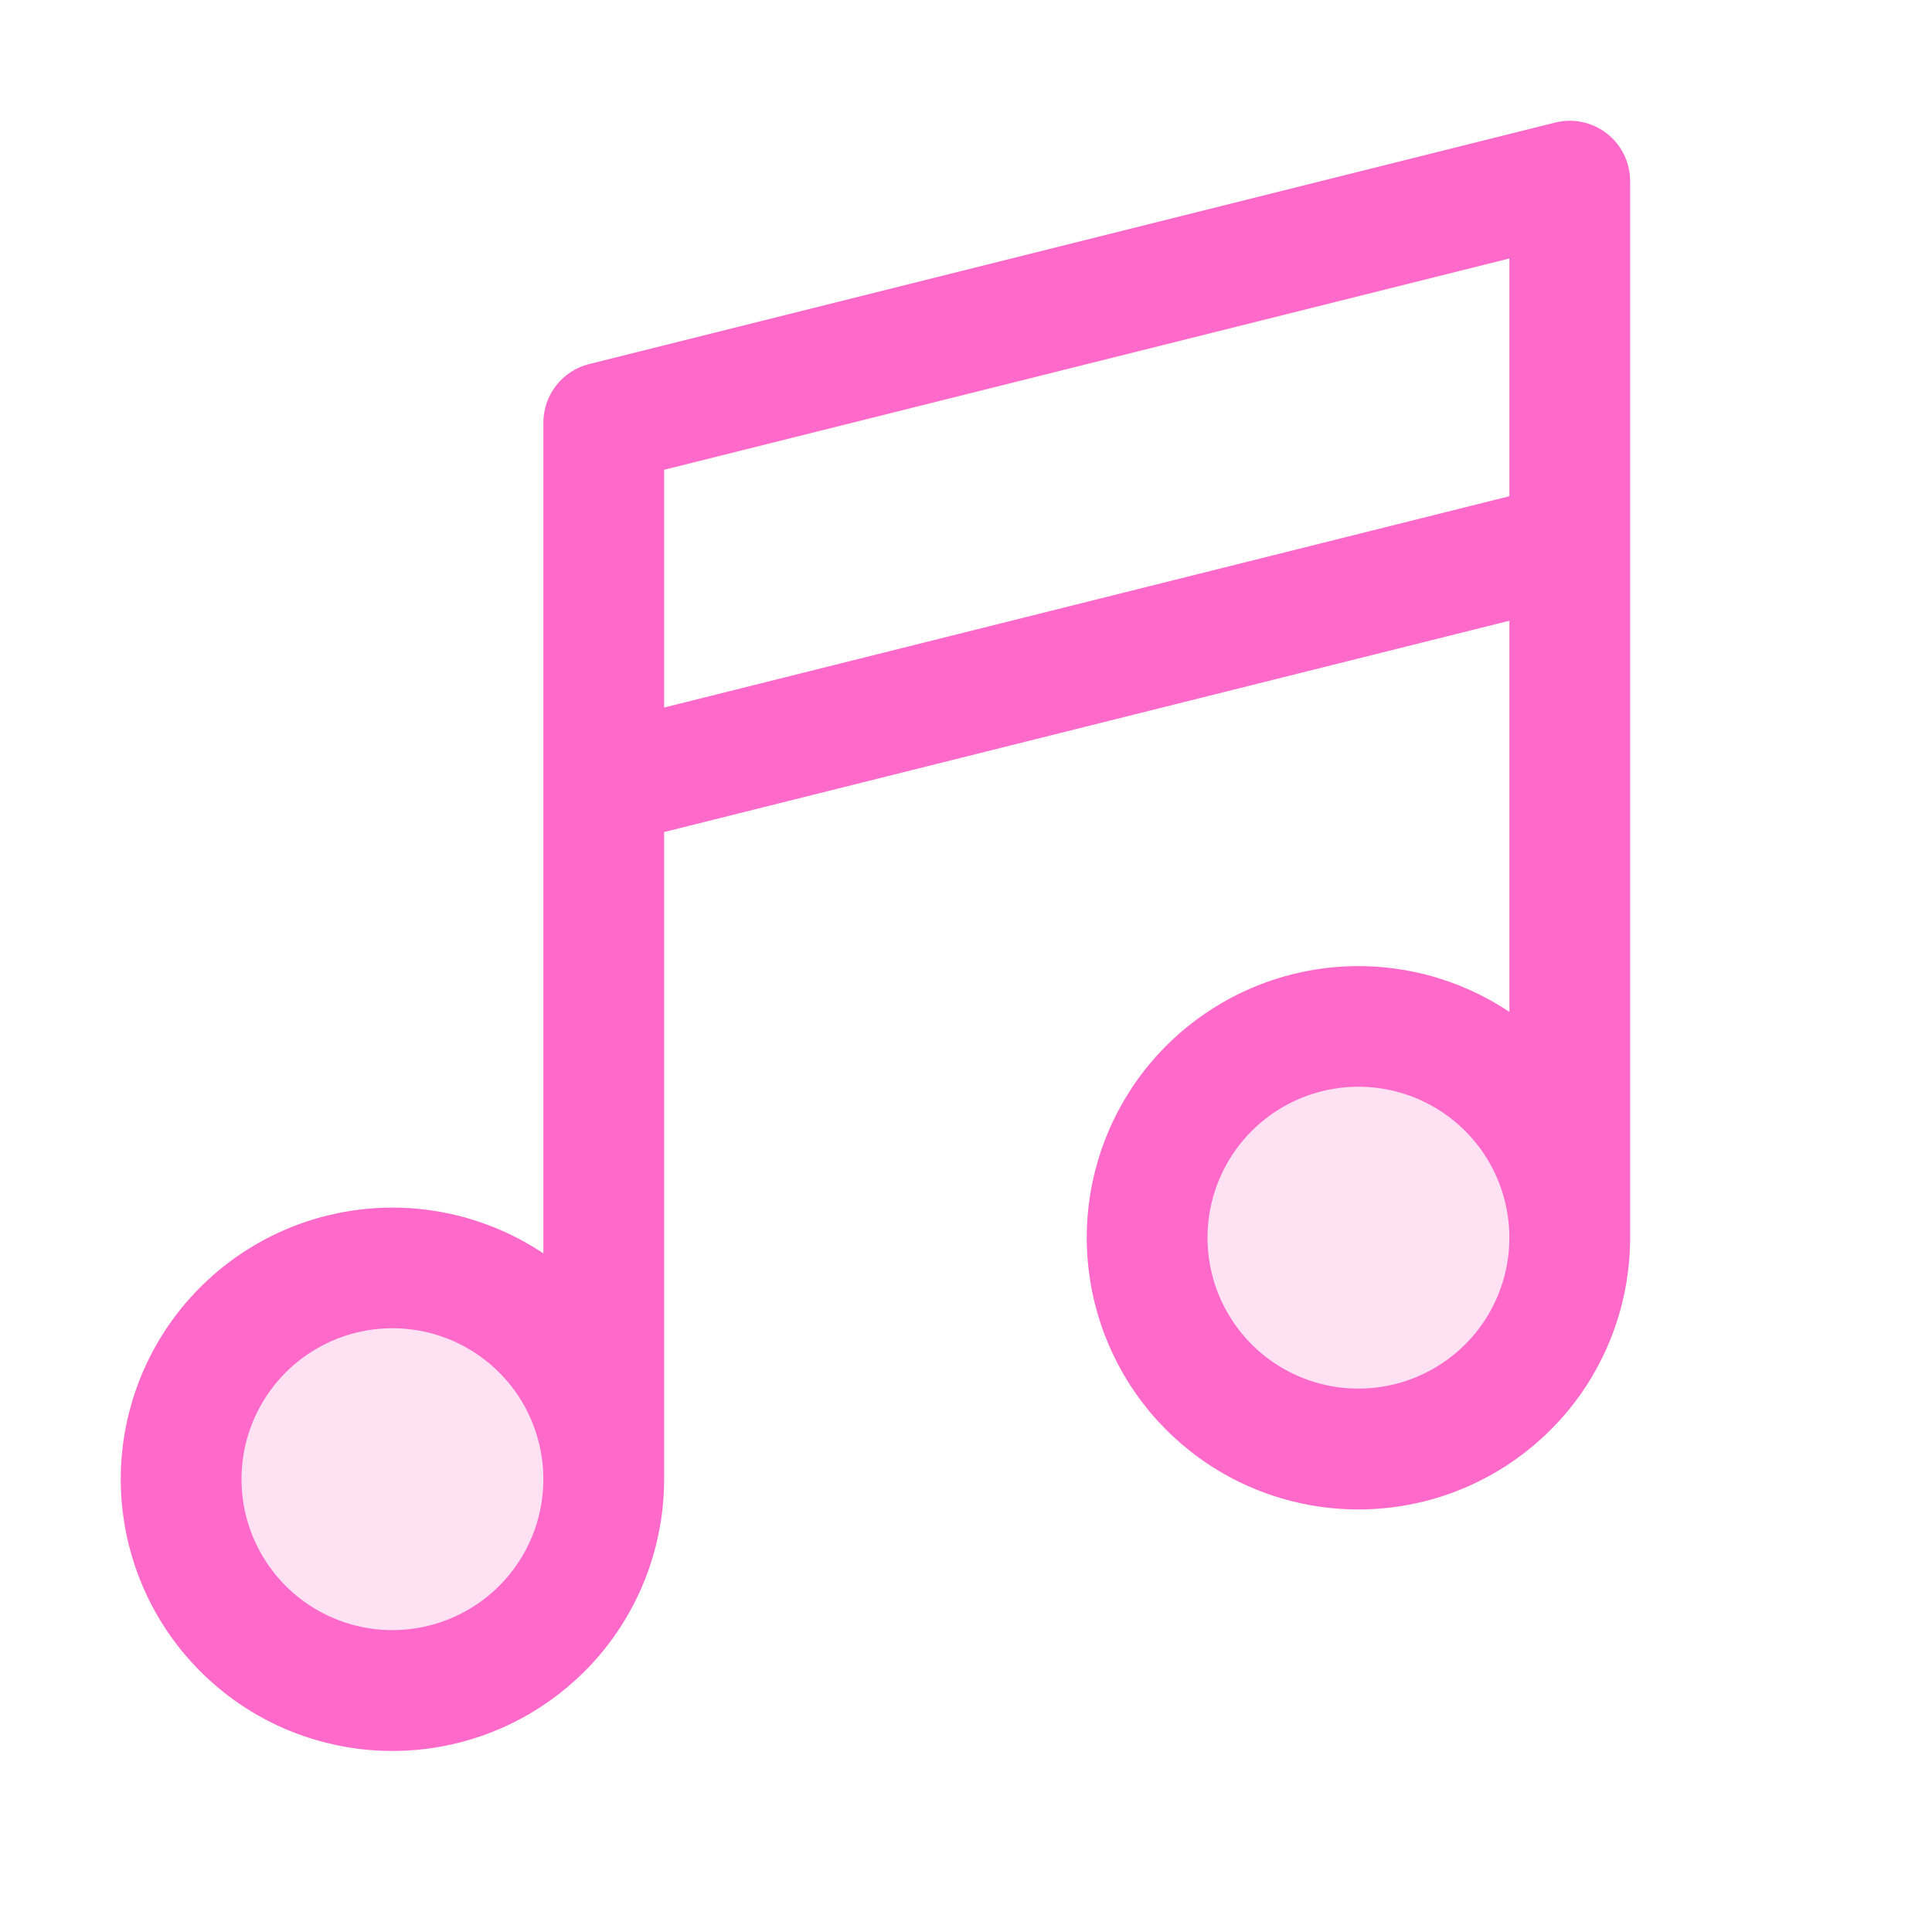 <svg width="32" height="32" viewBox="0 0 32 32" fill="none" xmlns="http://www.w3.org/2000/svg">
<path opacity="0.2" d="M26 20.5C26 21.192 25.795 21.869 25.41 22.445C25.026 23.02 24.479 23.469 23.839 23.734C23.2 23.998 22.496 24.068 21.817 23.933C21.138 23.798 20.515 23.464 20.025 22.975C19.536 22.485 19.202 21.862 19.067 21.183C18.932 20.504 19.002 19.8 19.266 19.161C19.531 18.521 19.98 17.974 20.555 17.59C21.131 17.205 21.808 17 22.5 17C23.428 17 24.319 17.369 24.975 18.025C25.631 18.681 26 19.572 26 20.5ZM6.5 21C5.808 21 5.131 21.205 4.556 21.59C3.98 21.974 3.531 22.521 3.266 23.161C3.002 23.8 2.932 24.504 3.067 25.183C3.202 25.862 3.536 26.485 4.025 26.975C4.515 27.464 5.138 27.798 5.817 27.933C6.496 28.068 7.2 27.998 7.839 27.734C8.479 27.469 9.026 27.02 9.41 26.445C9.795 25.869 10 25.192 10 24.5C10 23.572 9.631 22.681 8.975 22.025C8.319 21.369 7.428 21 6.5 21Z" fill="#FF69CA"/>
<path d="M26.615 2.211C26.495 2.118 26.356 2.053 26.207 2.022C26.059 1.99 25.905 1.993 25.758 2.03L9.758 6.03C9.541 6.084 9.349 6.209 9.212 6.385C9.075 6.56 9 6.777 9 7V20.76C8.166 20.203 7.169 19.94 6.169 20.014C5.168 20.088 4.221 20.494 3.478 21.168C2.734 21.841 2.238 22.744 2.066 23.733C1.895 24.721 2.059 25.739 2.532 26.624C3.005 27.508 3.76 28.21 4.677 28.616C5.595 29.022 6.622 29.11 7.595 28.866C8.568 28.622 9.431 28.06 10.049 27.269C10.665 26.478 11 25.503 11 24.5V13.781L25 10.281V16.76C24.166 16.203 23.169 15.94 22.169 16.014C21.168 16.088 20.221 16.494 19.478 17.168C18.734 17.841 18.238 18.744 18.066 19.733C17.895 20.721 18.059 21.739 18.532 22.624C19.005 23.508 19.76 24.21 20.677 24.616C21.595 25.022 22.622 25.11 23.595 24.866C24.568 24.622 25.431 24.06 26.049 23.269C26.666 22.478 27 21.503 27 20.5V3C27 2.848 26.965 2.698 26.899 2.561C26.832 2.424 26.735 2.305 26.615 2.211ZM6.5 27C6.006 27 5.522 26.853 5.111 26.579C4.7 26.304 4.38 25.913 4.19 25.457C4.001 25 3.952 24.497 4.048 24.012C4.145 23.527 4.383 23.082 4.732 22.732C5.082 22.383 5.527 22.144 6.012 22.048C6.497 21.951 7 22.001 7.457 22.19C7.914 22.38 8.304 22.7 8.579 23.111C8.853 23.522 9 24.006 9 24.5C9 25.163 8.737 25.799 8.268 26.268C7.799 26.736 7.163 27 6.5 27ZM11 11.719V7.781L25 4.281V8.219L11 11.719ZM22.5 23C22.006 23 21.522 22.853 21.111 22.579C20.7 22.304 20.38 21.913 20.19 21.457C20.001 21 19.952 20.497 20.048 20.012C20.145 19.527 20.383 19.082 20.732 18.732C21.082 18.383 21.527 18.144 22.012 18.048C22.497 17.951 23 18.001 23.457 18.19C23.913 18.38 24.304 18.7 24.579 19.111C24.853 19.522 25 20.006 25 20.5C25 21.163 24.737 21.799 24.268 22.268C23.799 22.736 23.163 23 22.5 23Z" fill="#FF69CA"/>
</svg>
